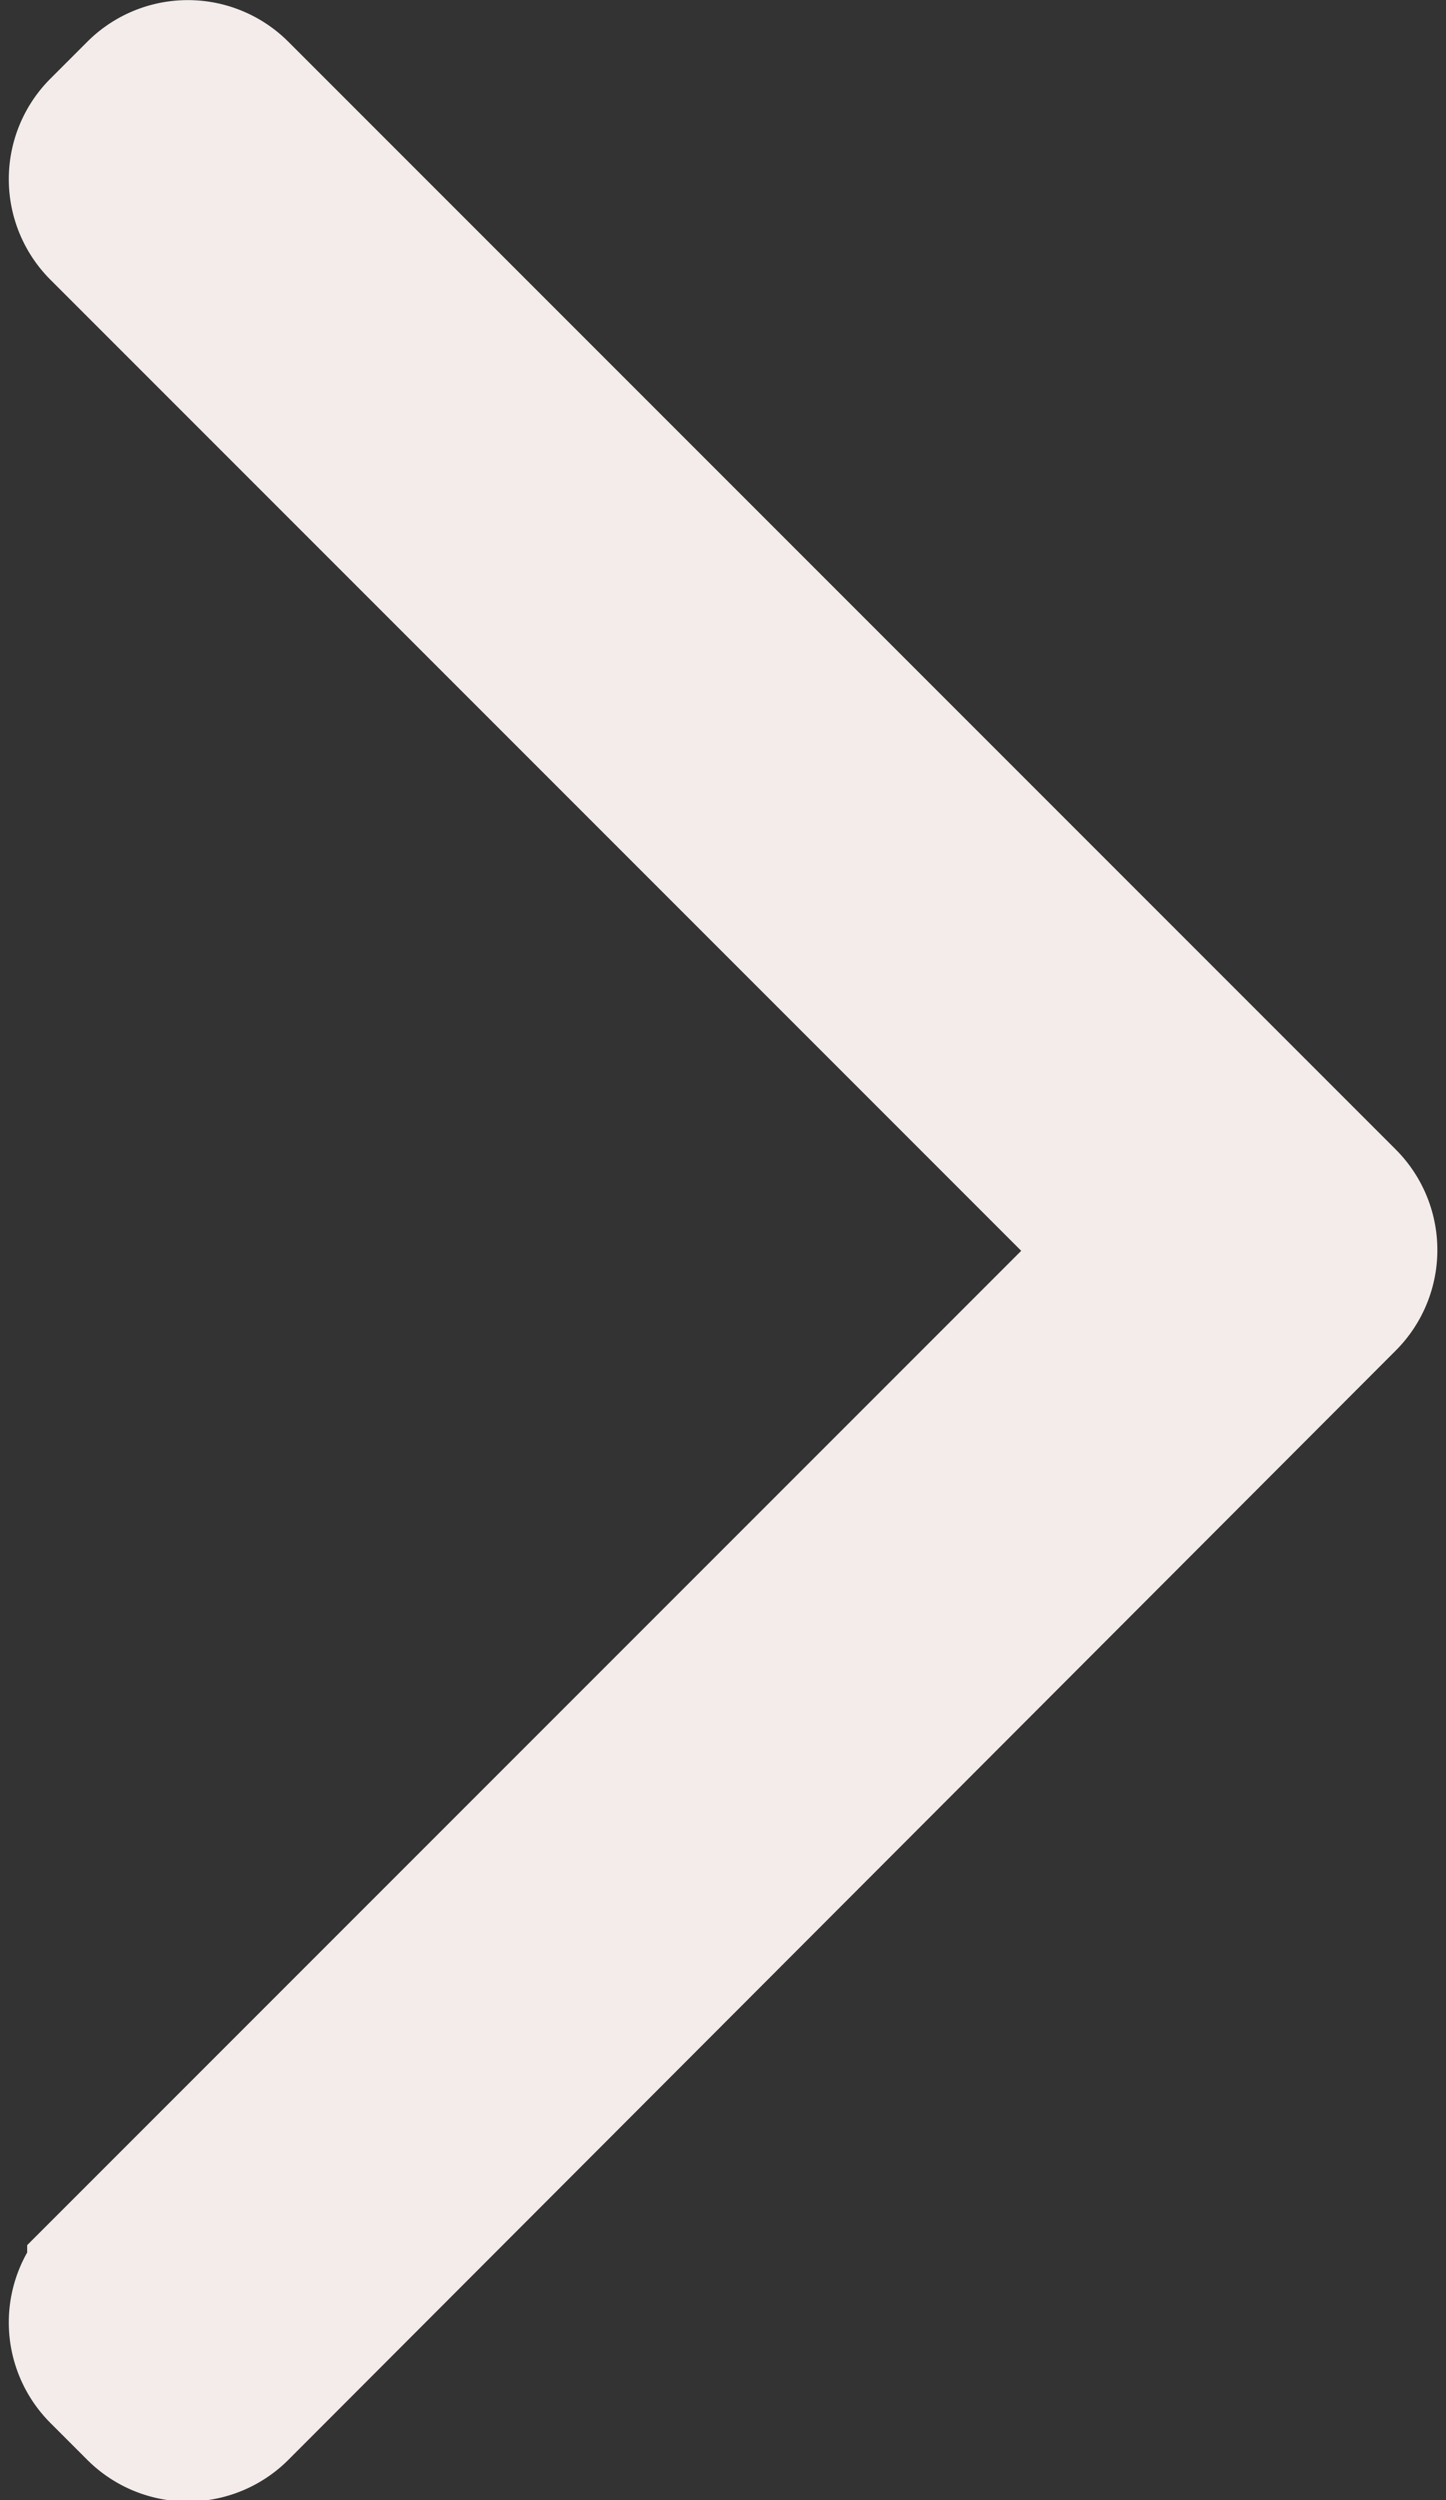 <?xml version="1.0" encoding="utf-8"?><svg xmlns="http://www.w3.org/2000/svg" width="9.154" height="15.822" viewBox="0 0 9.154 15.822">
  <rect x="0" y="0" width="9.154" height="15.822" fill="#333333" stroke="none"/>
  <g id="Arrow" transform="translate(0.555 0.5)">
    <path id="Path_Copy" data-name="Path Copy" d="M.352.117.117.352a.4.4,0,0,0,0,.564l6.5,6.5-6.5,6.5a.4.4,0,0,0,0,.564l.235.235a.4.4,0,0,0,.564,0L7.928,7.693a.4.4,0,0,0,0-.564L.916.117A.4.4,0,0,0,.352.117Z" fill="#f3ecea" stroke="#f3ecea" stroke-miterlimit="10" stroke-width="1"/>
  </g>
</svg>